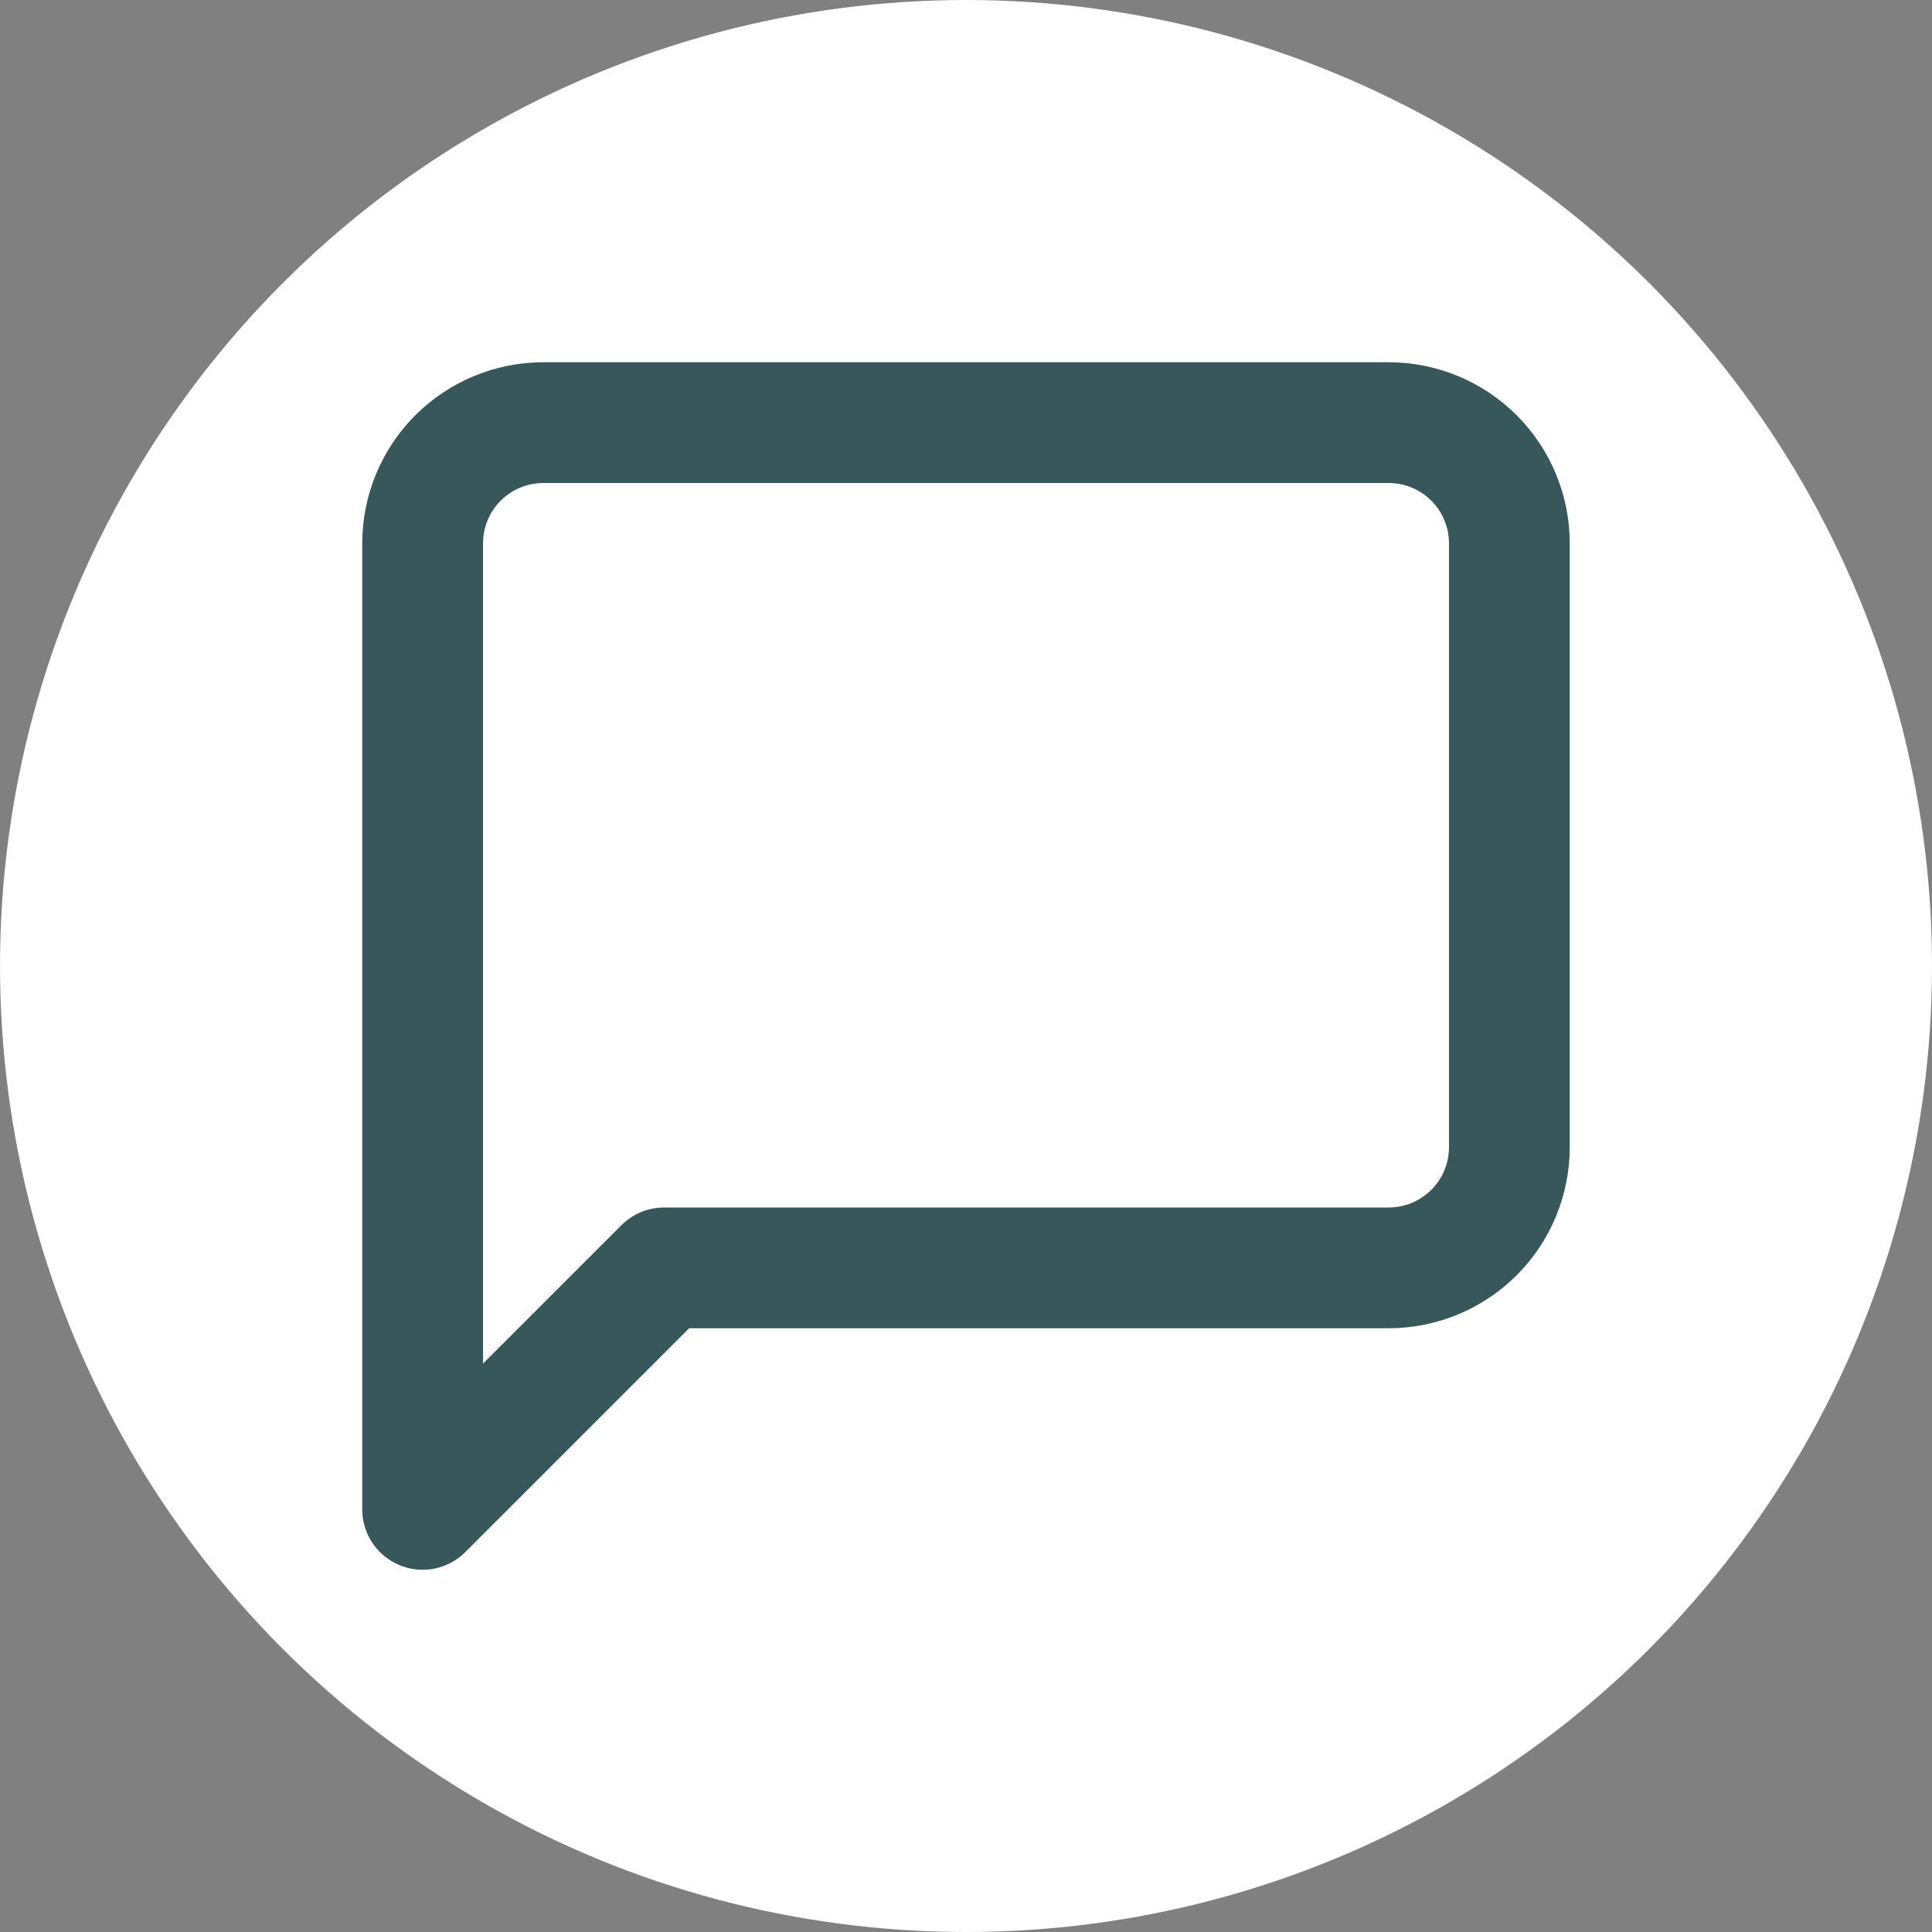 <svg xmlns="http://www.w3.org/2000/svg" width="96" height="96" viewBox="0 0 96 96" fill="none"><rect x="0" y="0" width="96" height="96" fill="#808080" stroke="none"/><circle cx="48" cy="48" r="48" fill="white"></circle><path d="M75 57C75 58.591 74.368 60.117 73.243 61.243C72.117 62.368 70.591 63 69 63H33L21 75V27C21 25.409 21.632 23.883 22.757 22.757C23.883 21.632 25.409 21 27 21H69C70.591 21 72.117 21.632 73.243 22.757C74.368 23.883 75 25.409 75 27V57Z" stroke="#38575A" stroke-width="6" stroke-linecap="round" stroke-linejoin="round"></path></svg>